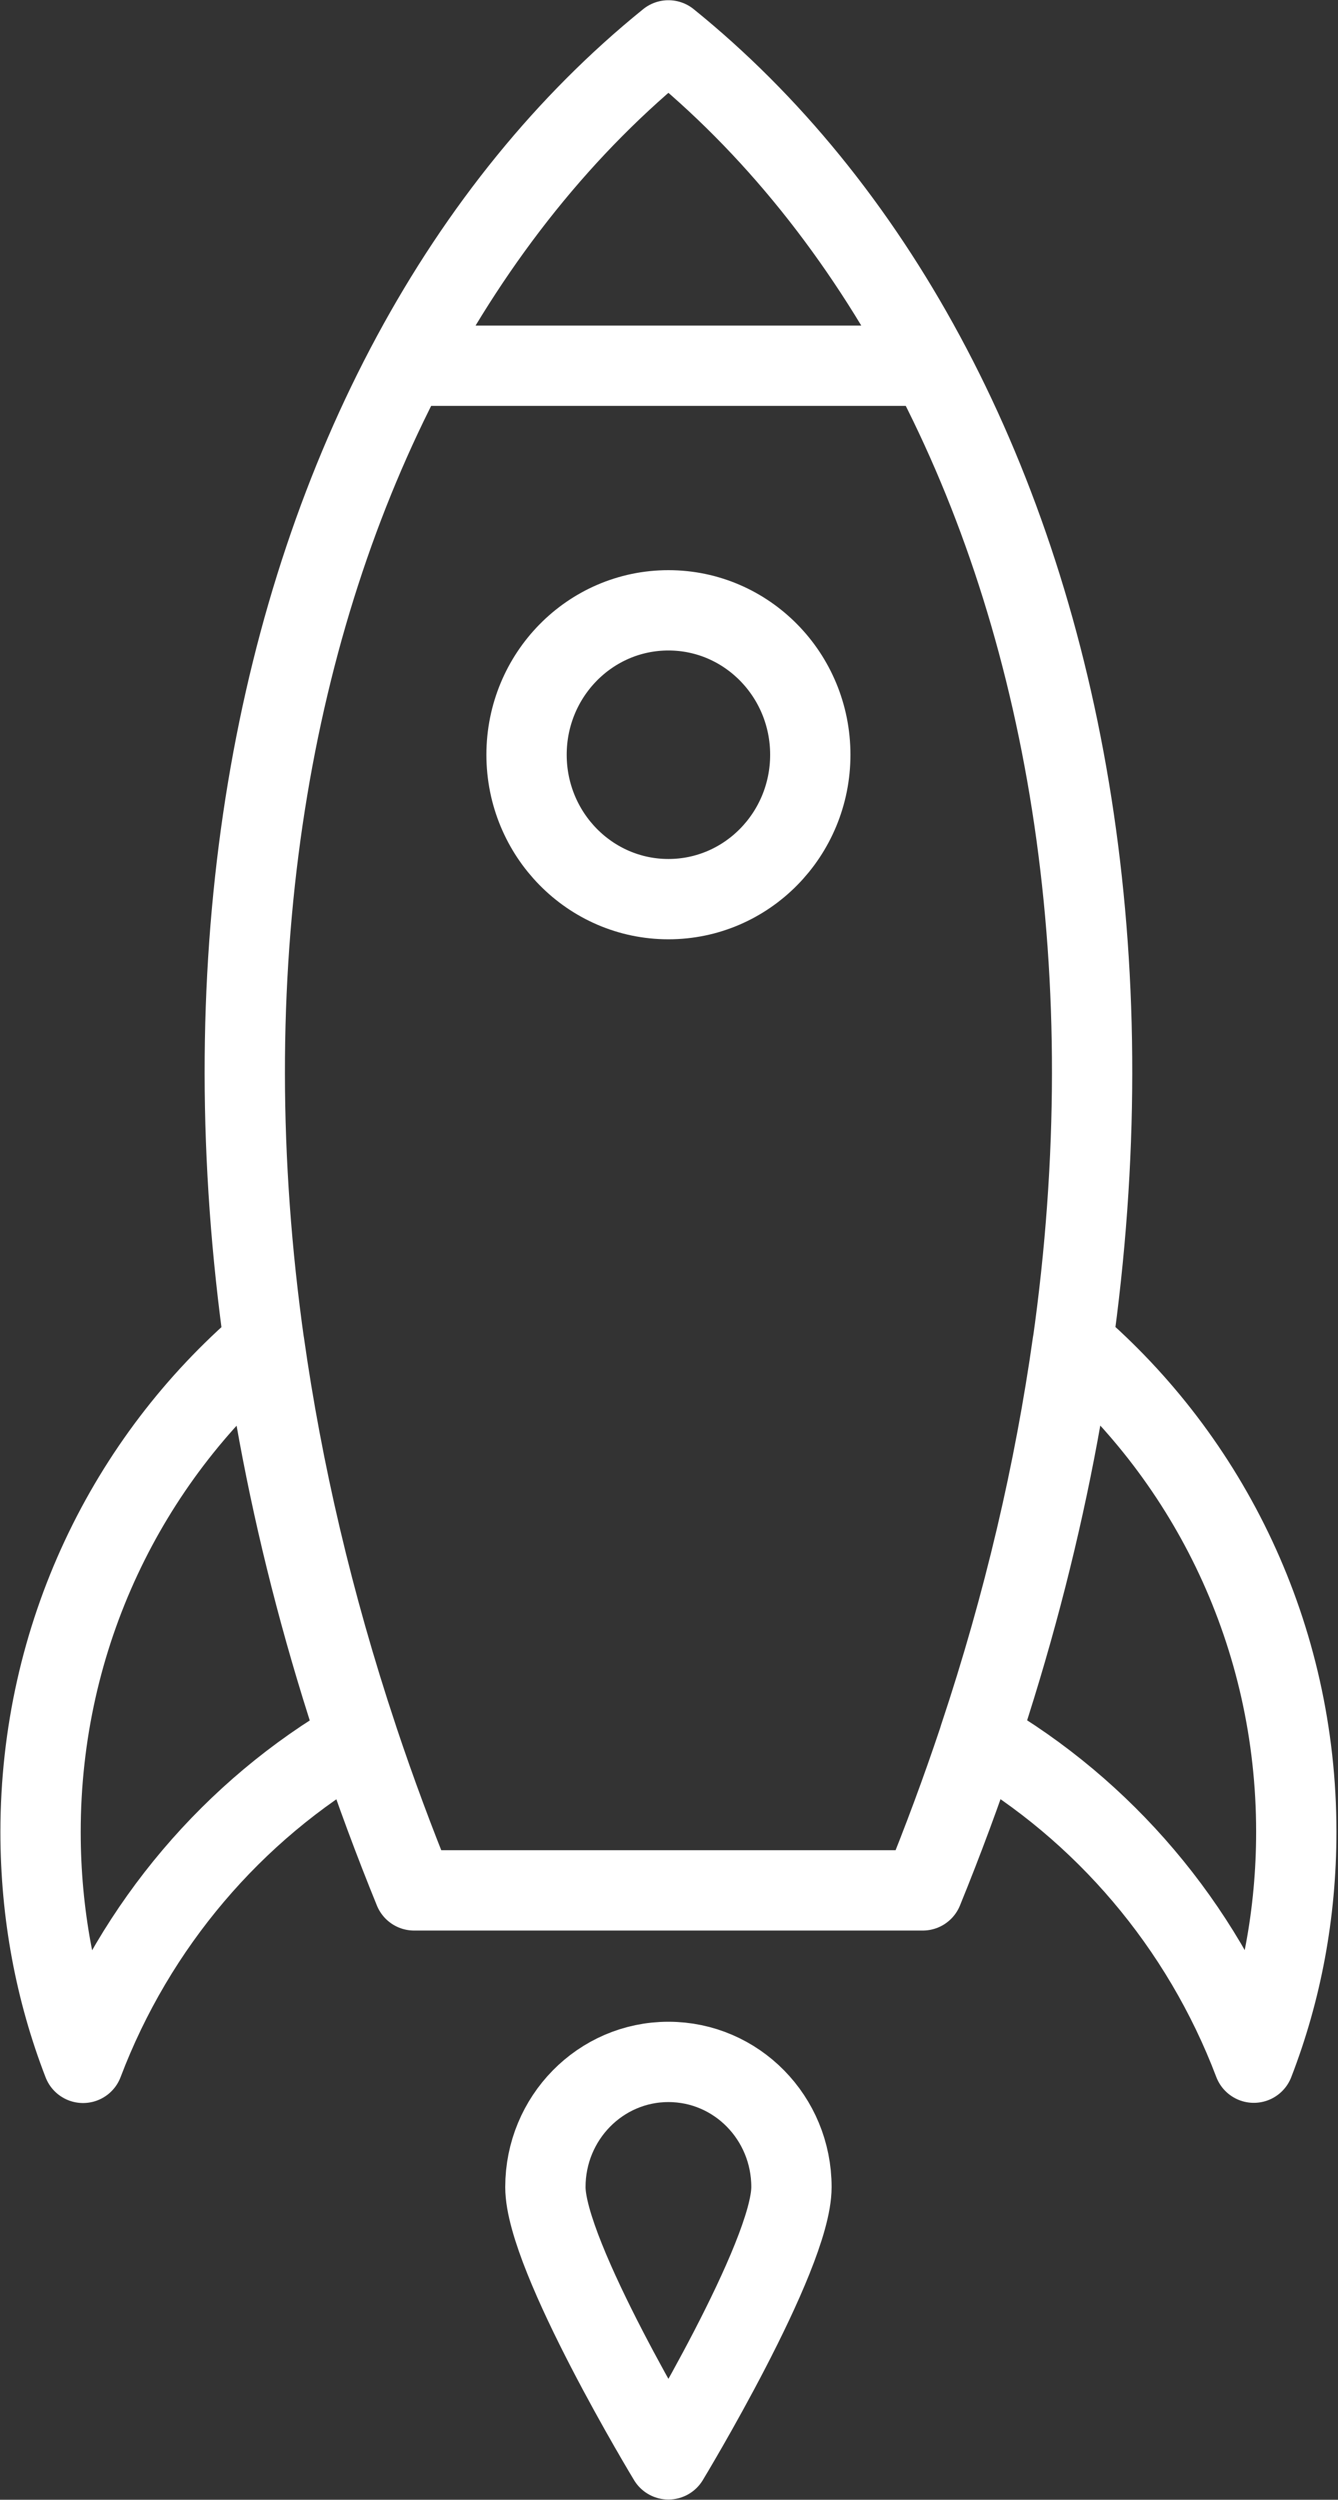 <?xml version="1.0" encoding="UTF-8"?>
<svg width="696px" height="1300px" viewBox="0 0 696 1300" version="1.1" xmlns="http://www.w3.org/2000/svg" xmlns:xlink="http://www.w3.org/1999/xlink">
    <rect x="0" y="0" width="696" height="1300" fill="#333333" stroke="none"/>
    <title>Stroke 3</title>
    <g id="Page-1" stroke="none" stroke-width="1" fill="none" fill-rule="evenodd" stroke-linecap="round" stroke-linejoin="round">
        <g id="GettyImages-1284524567" transform="translate(-890, -600)" stroke="#FFFFFF" stroke-width="41.771">
            <path d="M1370,1583.1 C1539,1168.3 1448.4,791.2 1237.7,621 C1027.1,791.2 936.4,1168.3 1105.4,1583.1 L1370,1583.1 Z M1373.8,790.2 C1337.9,722.1 1291.8,664.7 1237.7,621 C1183.6,664.7 1137.5,722.1 1101.6,790.2 L1373.8,790.2 Z M1237.7,917.4 C1278.46,917.4 1311.5,951.023 1311.5,992.5 C1311.5,1033.98 1278.46,1067.6 1237.7,1067.6 C1196.94,1067.6 1163.9,1033.98 1163.9,992.5 C1163.9,951.023 1196.94,917.4 1237.7,917.4 Z M1027.4,1298.4 C1036.8,1364.9 1052.7,1433.7 1076.1,1503.9 C1011.3,1541.4 960.4,1601.1 933.2,1672.8 C918.8,1635.6 911.1,1595.2 911.1,1552.7 C911.1,1450.7 956.3,1359.4 1027.4,1298.4 Z M1564.3,1552.6 C1564.3,1595.1 1556.6,1635.5 1542.2,1672.7 C1515,1601 1464.1,1541.4 1399.3,1503.8 C1422.7,1433.7 1438.6,1364.9 1448,1298.3 C1519.2,1359.4 1564.3,1450.7 1564.3,1552.6 Z M1237.7,1672.3 C1202.3,1672.3 1173.7,1701.5 1173.7,1737.4 C1173.7,1773.4 1237.7,1879 1237.7,1879 C1237.7,1879 1301.7,1773.4 1301.7,1737.4 C1301.7,1701.4 1273.1,1672.3 1237.7,1672.3 Z" id="Stroke-3"></path>
        </g>
    </g>
</svg>